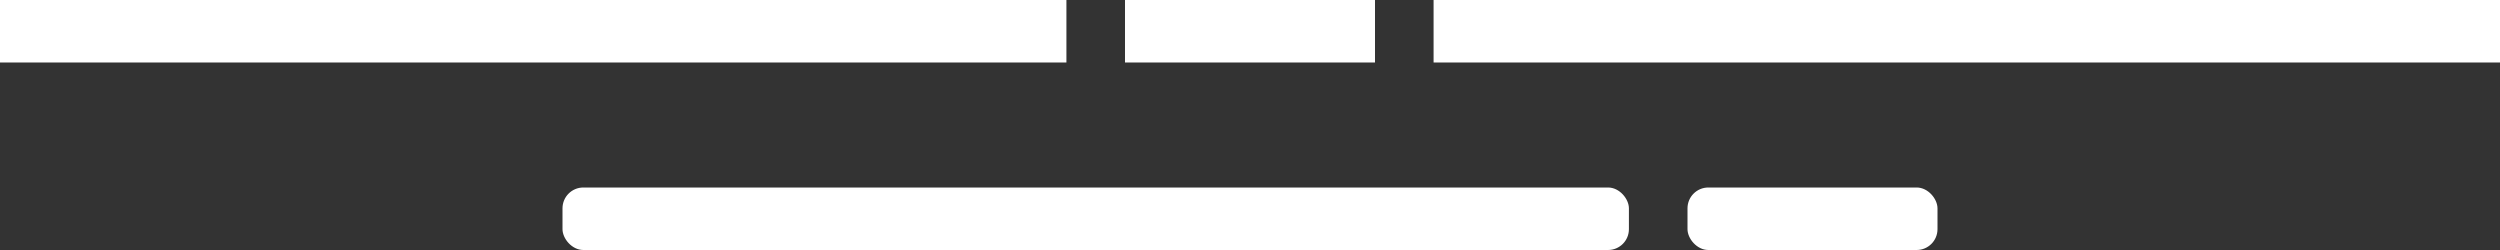 <svg xmlns="http://www.w3.org/2000/svg" width="60" height="6" viewBox="0 0 60 6">
  <rect x="0" y="0" width="60" height="6" fill="#333333" stroke="none"/>
  <rect width="25.594" height="1.5" fill="#ffffff"/>
  <rect id="Rectangle_1_copy_2" data-name="Rectangle 1 copy 2" x="34.406" width="25.594" height="1.5" fill="#ffffff"/>
  <rect id="Rectangle_1_copy" data-name="Rectangle 1 copy" x="27" width="6" height="1.5" fill="#ffffff"/>
  <rect id="Rectangle_1_copy_3" data-name="Rectangle 1 copy 3" x="13.5" y="4.5" width="25.594" height="1.5" rx="0.5" ry="0.5" fill="#ffffff"/>
  <rect id="Rectangle_1_copy_3-2" data-name="Rectangle 1 copy 3" x="40.5" y="4.5" width="6" height="1.5" rx="0.5" ry="0.5" fill="#ffffff"/>
</svg>